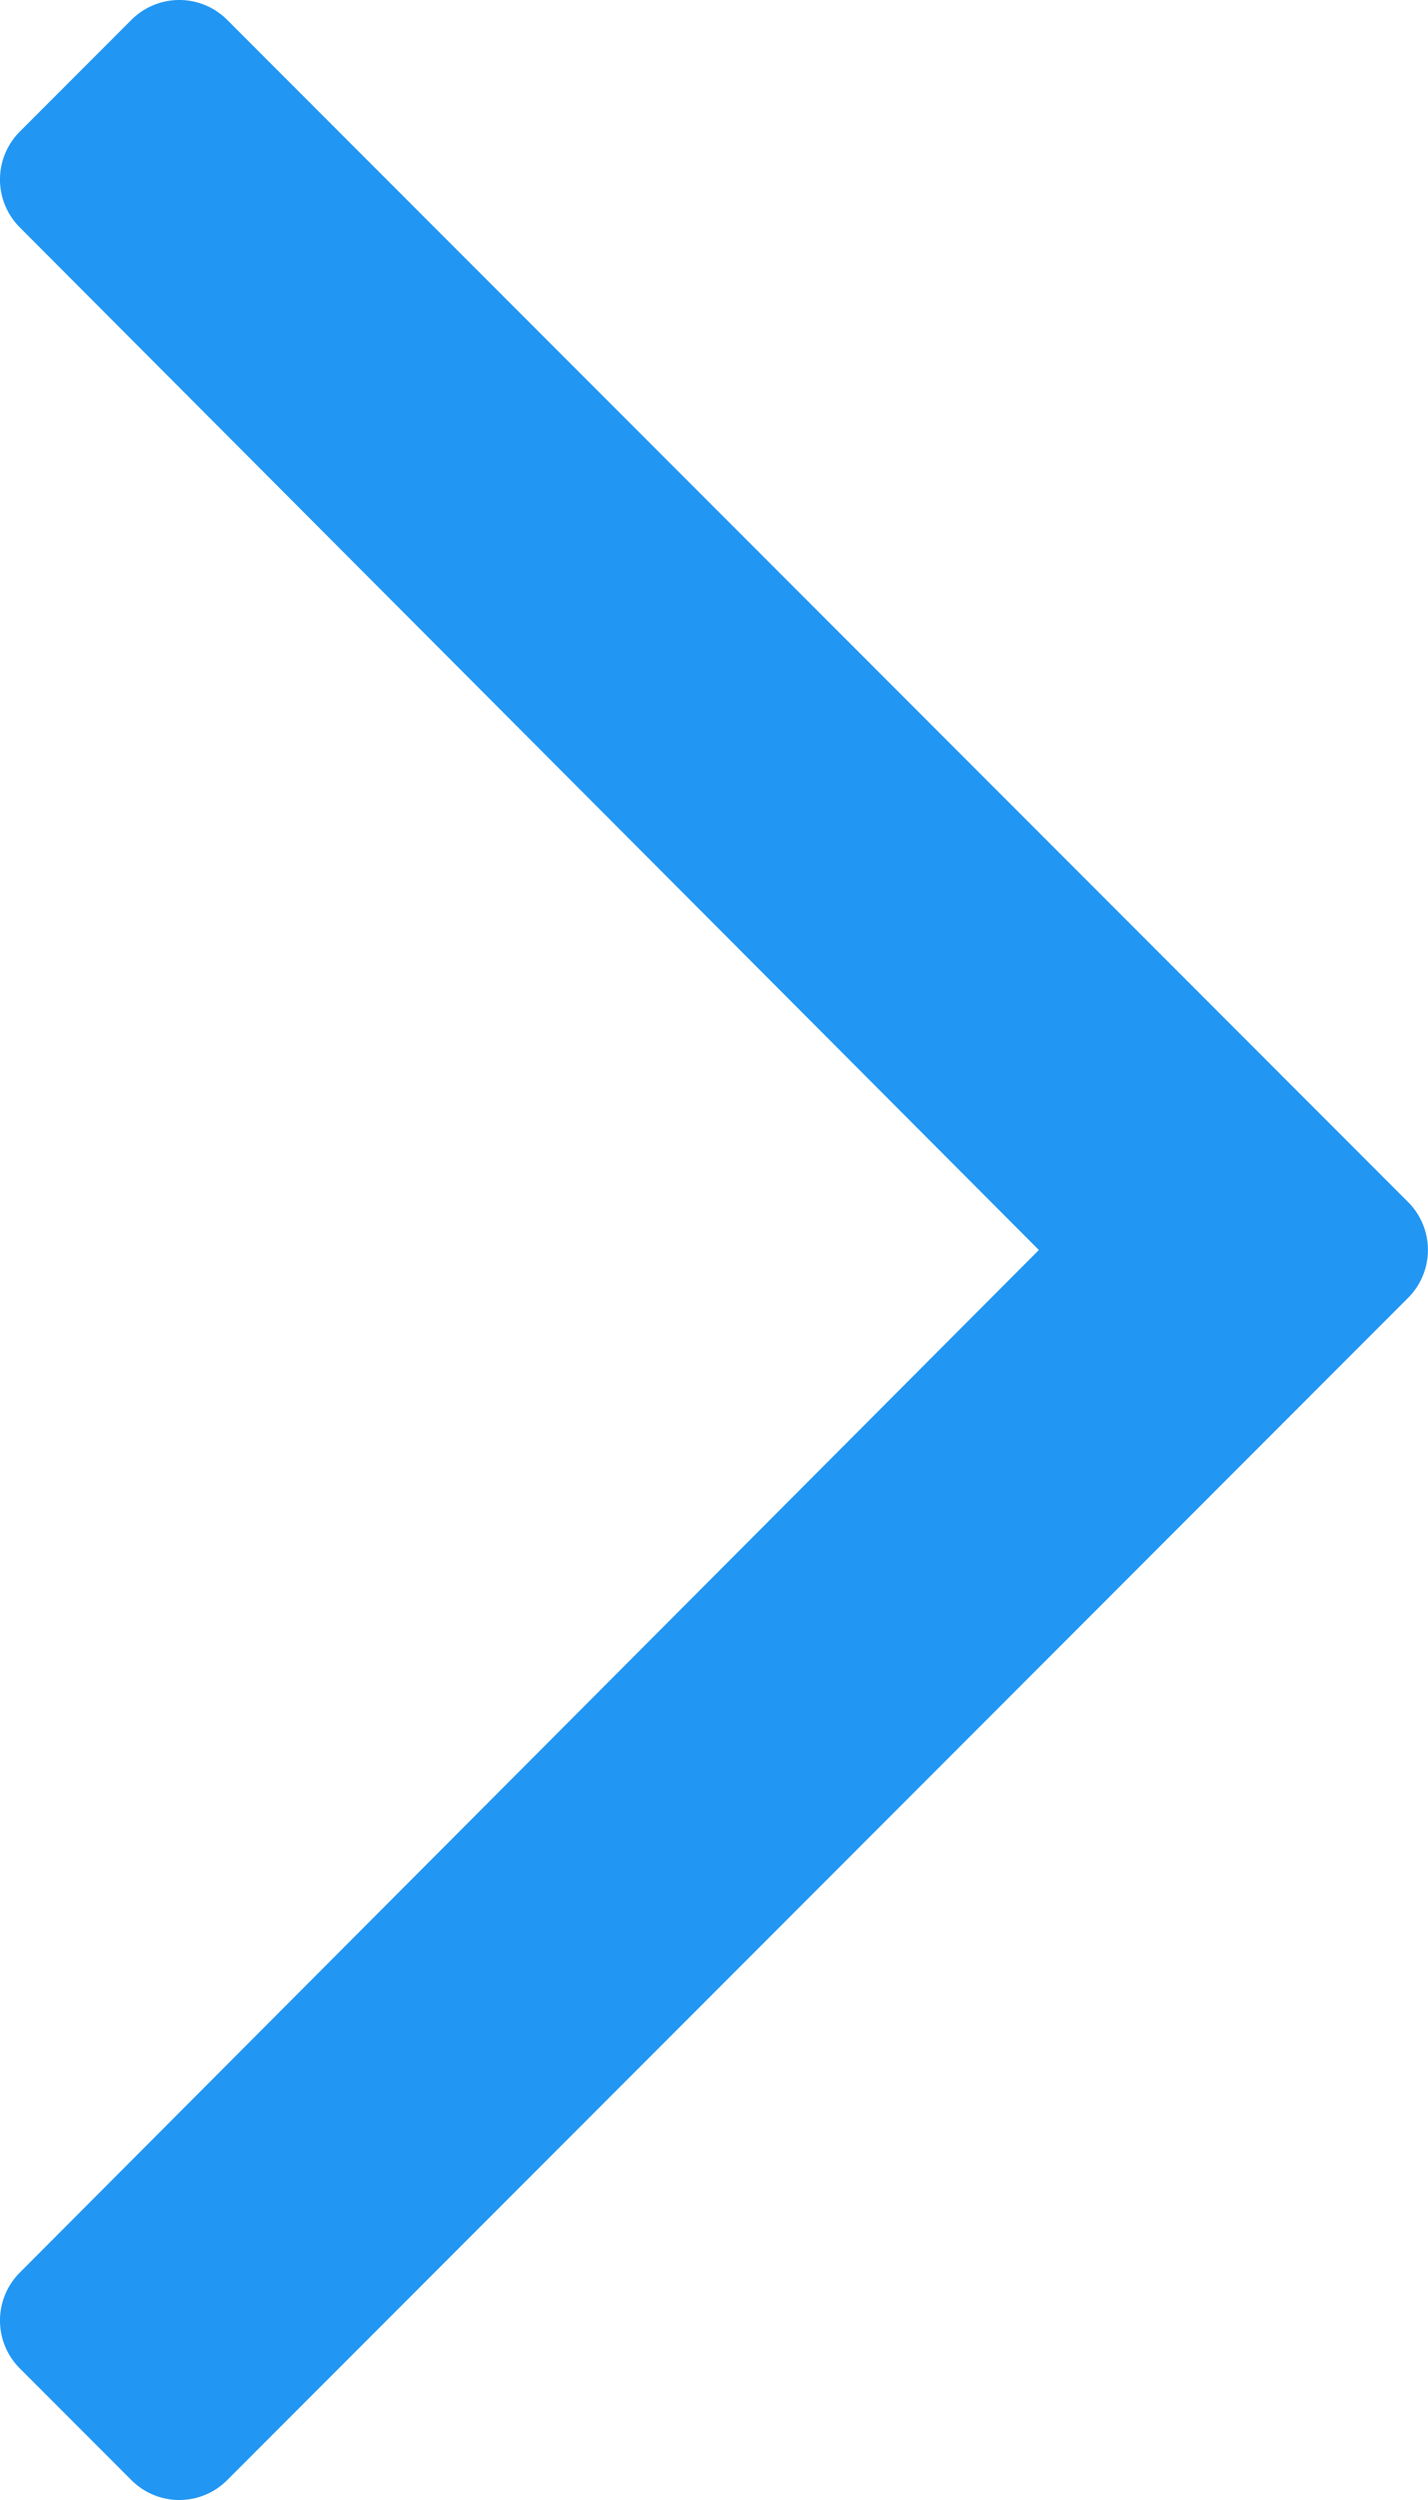 <svg xmlns="http://www.w3.org/2000/svg" width="16" height="28" viewBox="0 0 16 28"><defs><style>.a{fill:#2196f3;}</style></defs><path class="a" d="M2.867,34.808,1.616,36.06a.759.759,0,0,0,0,1.073L13.034,48.586,1.616,60.039a.759.759,0,0,0,0,1.073l1.251,1.252a.758.758,0,0,0,1.072,0L17.171,49.122a.759.759,0,0,0,0-1.073L3.939,34.808A.758.758,0,0,0,2.867,34.808Z" transform="translate(-1.394 -34.586)"/></svg>